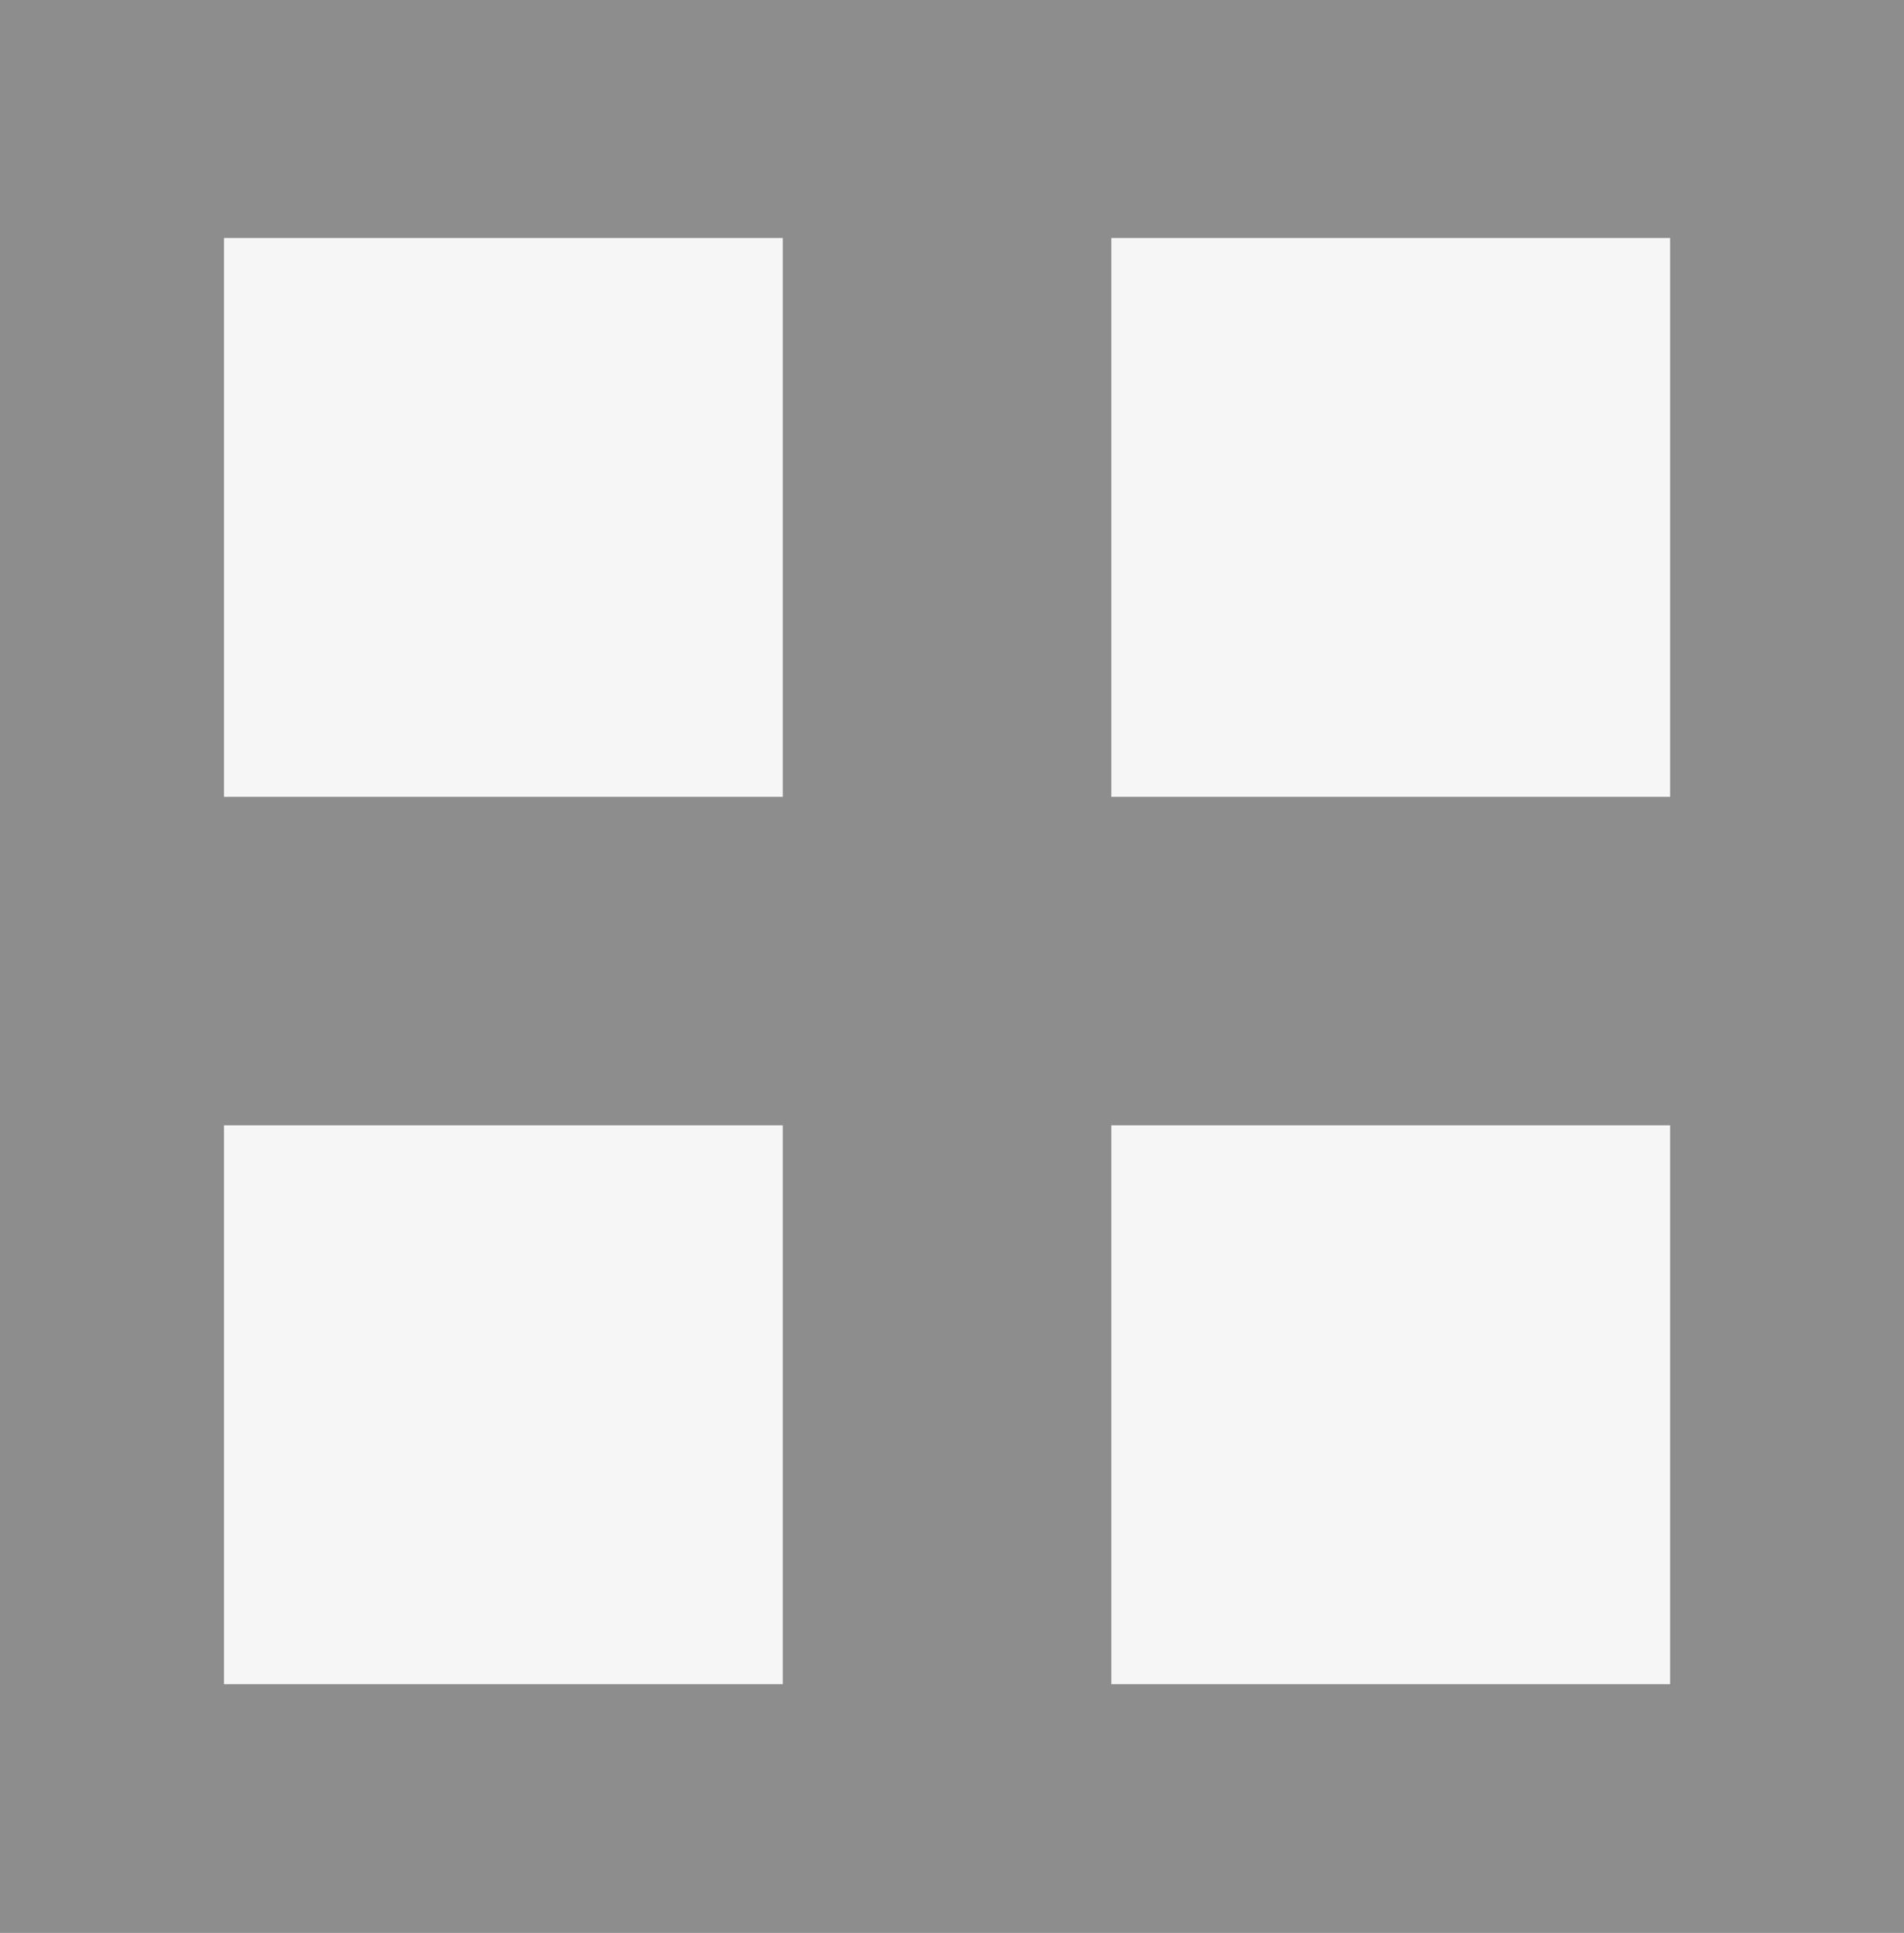 <svg xmlns="http://www.w3.org/2000/svg" width="136.015" height="138.074" viewBox="0 0 136.015 138.074">
  <g id="Gruppe_5974" data-name="Gruppe 5974" transform="translate(-833 -1711)">
    <rect id="Rechteck_2904" data-name="Rechteck 2904" width="136.015" height="138.074" transform="translate(833 1711)" fill="#8d8d8d"/>
    <g id="Gruppe_5962" data-name="Gruppe 5962" transform="translate(5 51)">
      <rect id="Rechteck_2544" data-name="Rechteck 2544" width="39.92" height="39.92" transform="translate(844 1677)" fill="#f6f6f6"/>
      <rect id="Rechteck_2545" data-name="Rechteck 2545" width="39.92" height="39.92" transform="translate(907.387 1677)" fill="#f6f6f6"/>
      <rect id="Rechteck_2898" data-name="Rechteck 2898" width="39.92" height="39.92" transform="translate(844 1740.387)" fill="#f6f6f6"/>
      <rect id="Rechteck_2900" data-name="Rechteck 2900" width="39.92" height="39.92" transform="translate(907.387 1740.387)" fill="#f6f6f6"/>
    </g>
  </g>
</svg>
